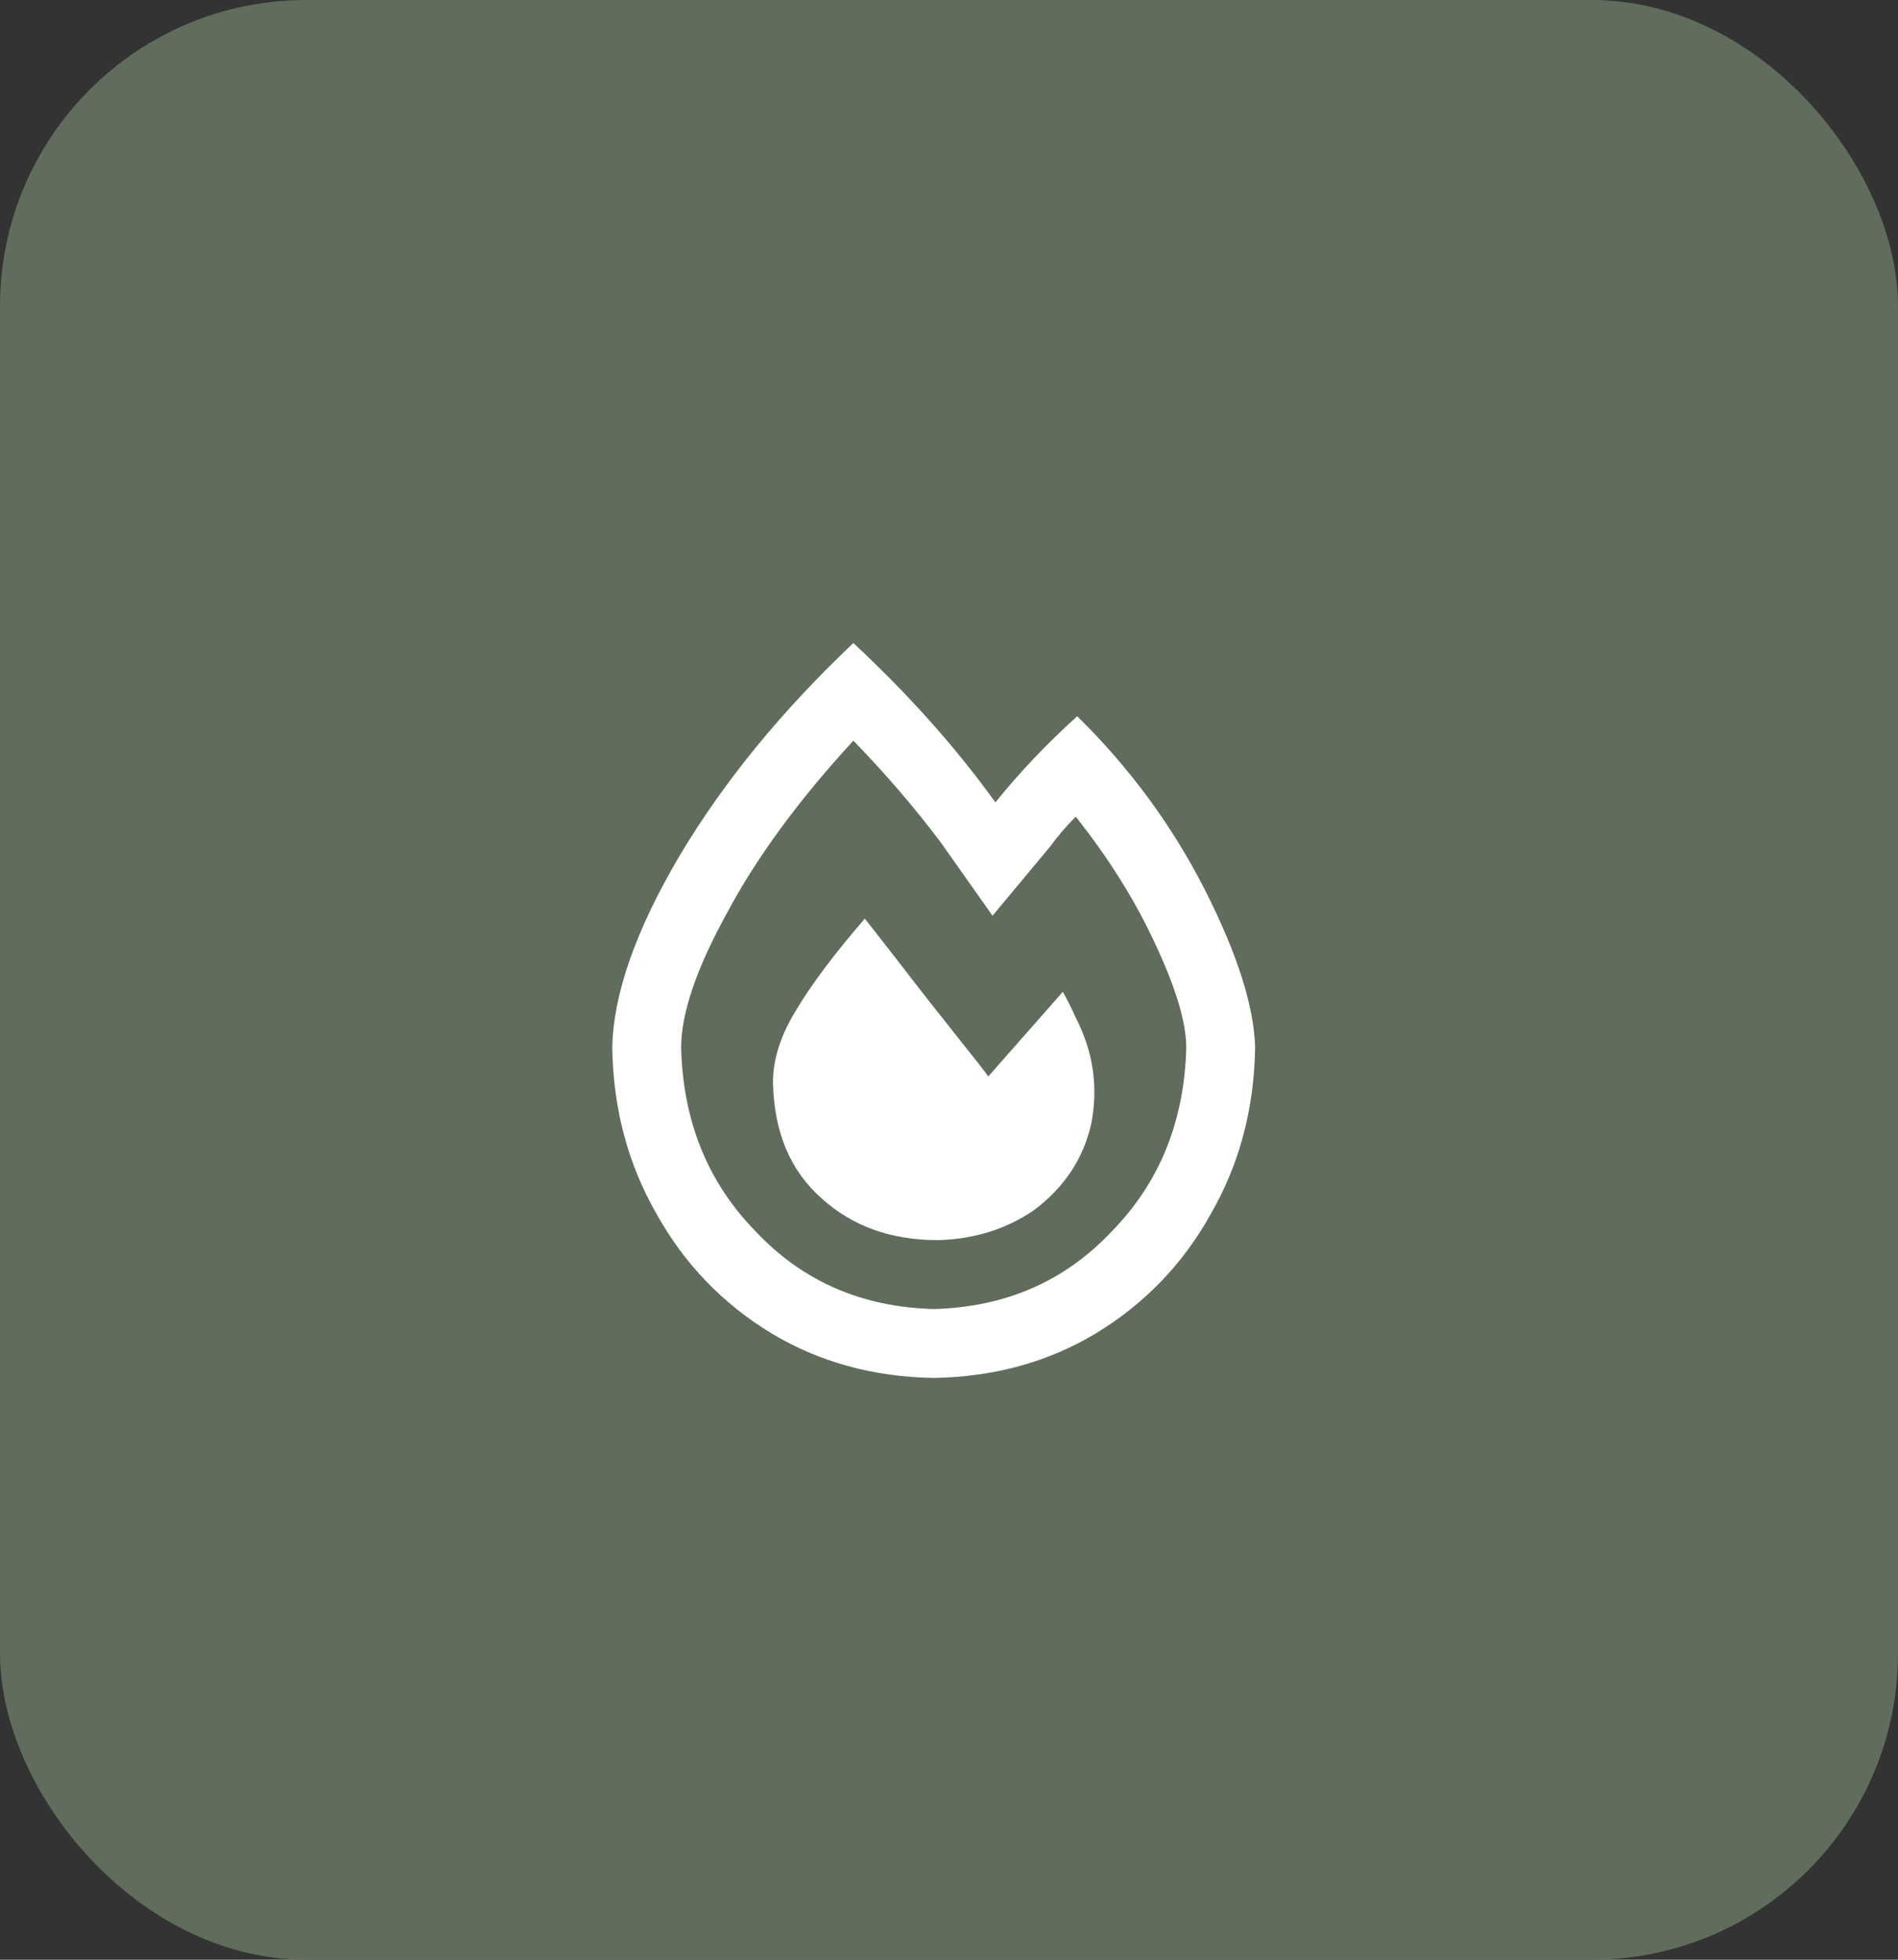 <svg xmlns="http://www.w3.org/2000/svg" fill="none" viewBox="0 0 31 32" height="32" width="31">
<rect x="0" y="0" width="31" height="32" fill="#333333" stroke="none"/>
<rect fill="#606C5C" rx="5" height="32" width="31"></rect>
<path fill="white" d="M17.594 11.695C18.453 12.539 19.148 13.484 19.68 14.531C20.211 15.578 20.484 16.438 20.5 17.109C20.484 18.109 20.242 19.016 19.773 19.828C19.32 20.641 18.695 21.289 17.898 21.773C17.117 22.242 16.234 22.484 15.25 22.5C14.266 22.484 13.383 22.242 12.602 21.773C11.805 21.289 11.18 20.641 10.727 19.828C10.258 19.016 10.016 18.109 10 17.109C10.016 16.234 10.383 15.188 11.102 13.969C11.82 12.766 12.766 11.609 13.938 10.5C14.844 11.344 15.617 12.211 16.258 13.102C16.648 12.617 17.094 12.148 17.594 11.695ZM15.25 21.375C16.422 21.344 17.391 20.922 18.156 20.109C18.938 19.312 19.344 18.312 19.375 17.109C19.375 16.703 19.211 16.148 18.883 15.445C18.555 14.727 18.117 14.023 17.57 13.336C17.414 13.492 17.273 13.656 17.148 13.828L16.211 14.953L15.367 13.758C14.945 13.195 14.469 12.641 13.938 12.094C13.047 13.062 12.359 14 11.875 14.906C11.375 15.812 11.125 16.547 11.125 17.109C11.156 18.312 11.562 19.312 12.344 20.109C13.109 20.922 14.078 21.344 15.25 21.375ZM17.359 16.195C17.438 16.336 17.508 16.477 17.57 16.617C17.852 17.164 17.938 17.734 17.828 18.328C17.703 18.906 17.391 19.383 16.891 19.758C16.438 20.07 15.914 20.234 15.32 20.25C14.555 20.25 13.922 20.023 13.422 19.57C12.906 19.117 12.641 18.484 12.625 17.672C12.625 17.297 12.75 16.906 13 16.5C13.25 16.078 13.625 15.578 14.125 15C14.188 15.078 14.383 15.328 14.711 15.75C15.023 16.156 15.336 16.555 15.648 16.945C15.961 17.336 16.125 17.547 16.141 17.578L17.359 16.195Z"></path>
</svg>
